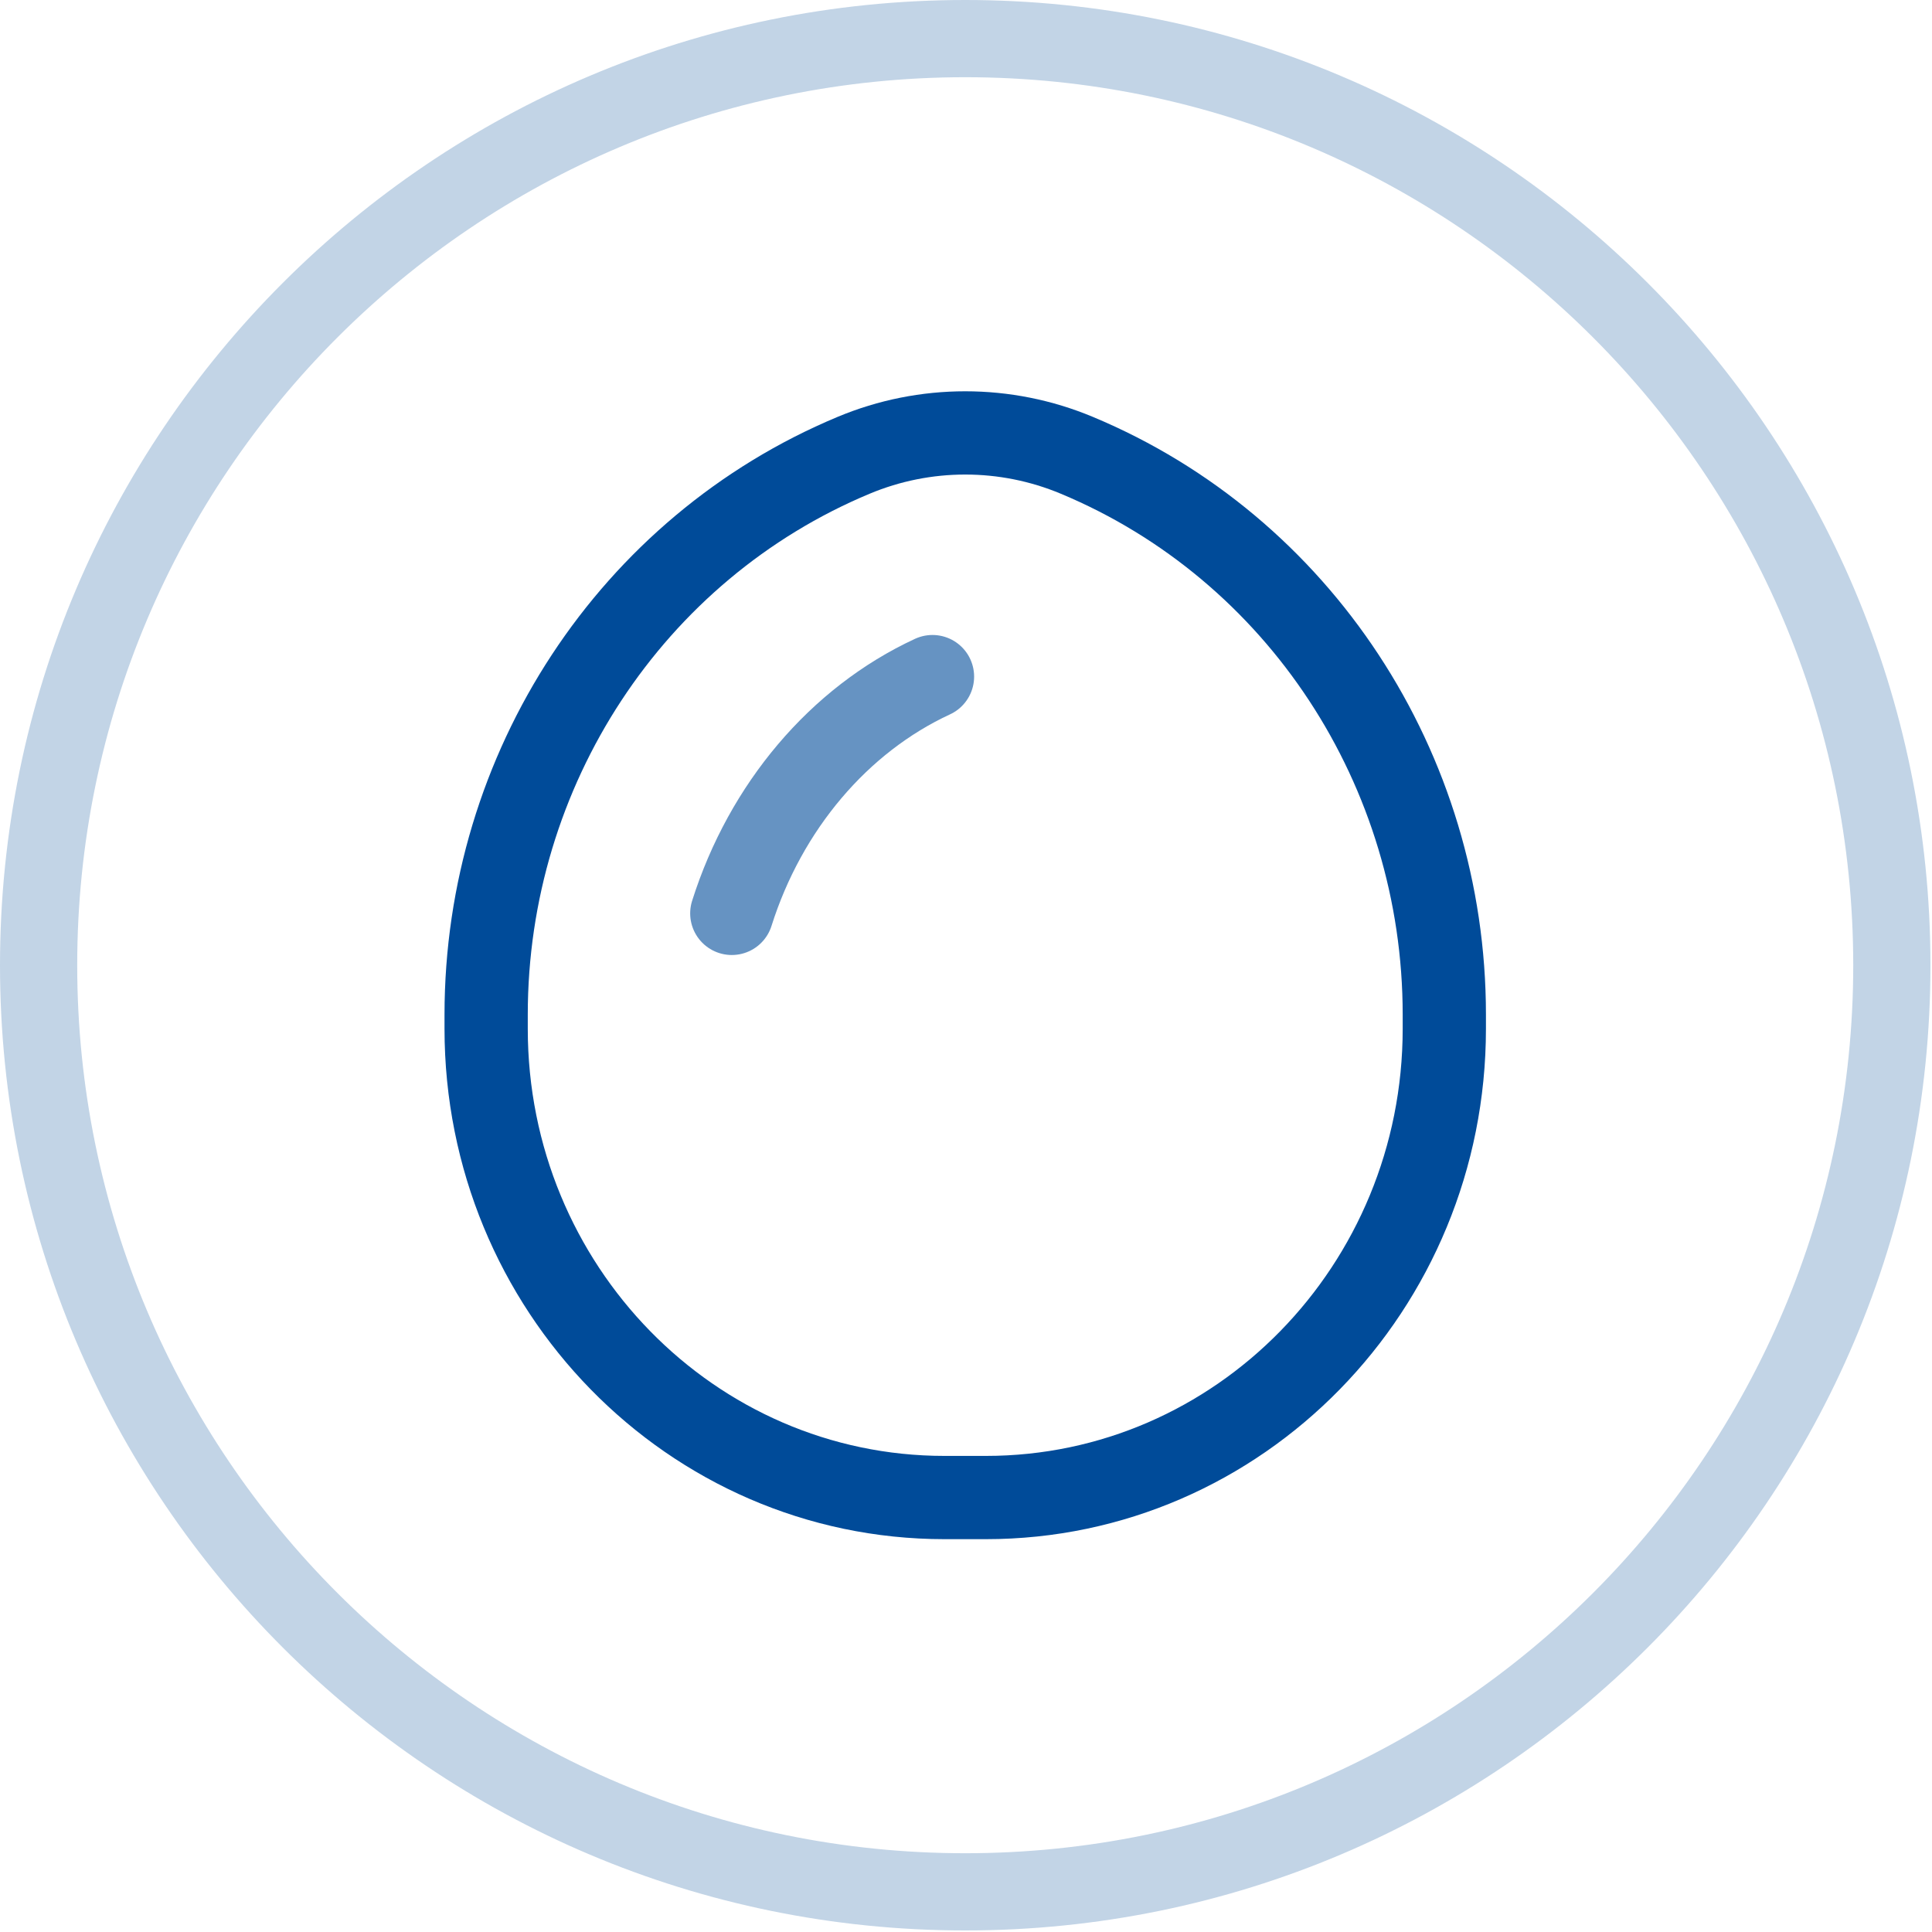 <?xml version="1.0" encoding="UTF-8" standalone="no"?><!DOCTYPE svg PUBLIC "-//W3C//DTD SVG 1.1//EN" "http://www.w3.org/Graphics/SVG/1.1/DTD/svg11.dtd"><svg width="100%" height="100%" viewBox="0 0 834 834" version="1.1" xmlns="http://www.w3.org/2000/svg" xmlns:xlink="http://www.w3.org/1999/xlink" xml:space="preserve" xmlns:serif="http://www.serif.com/" style="fill-rule:evenodd;clip-rule:evenodd;"><rect id="Artboard1" x="0" y="0" width="833.333" height="833.333" style="fill:none;"/><g id="Artboard11" serif:id="Artboard1"><path d="M416.667,0c229.964,0 416.666,186.702 416.666,416.667c0,229.964 -186.702,416.666 -416.666,416.666c-229.965,0 -416.667,-186.702 -416.667,-416.666c0,-229.965 186.702,-416.667 416.667,-416.667Zm-0,33.333c-211.568,0 -383.334,171.766 -383.334,383.334c0,211.567 171.766,383.333 383.334,383.333c211.567,0 383.333,-171.766 383.333,-383.333c0,-211.568 -171.766,-383.334 -383.333,-383.334Z" style="fill:#004b99;fill-opacity:0.24;"/><g><path d="M209.856,444.078c0,111.769 88.584,202.375 197.872,202.375l17.854,0c109.311,0 197.895,-90.606 197.895,-202.375l-0,-6.09c-0,-105.956 -62.71,-201.41 -158.624,-241.439c-30.817,-12.892 -65.555,-12.892 -96.373,-0c-95.891,40.029 -158.624,135.483 -158.624,241.439l0,6.09Z" style="fill:none;fill-rule:nonzero;stroke:#004b99;stroke-width:35.94px;"/><path d="M315.904,394.287c14.569,-46.095 46.326,-83.551 86.631,-102.21" style="fill:none;fill-rule:nonzero;stroke:#004b99;stroke-opacity:0.6;stroke-width:35.94px;stroke-linecap:round;"/></g></g></svg>